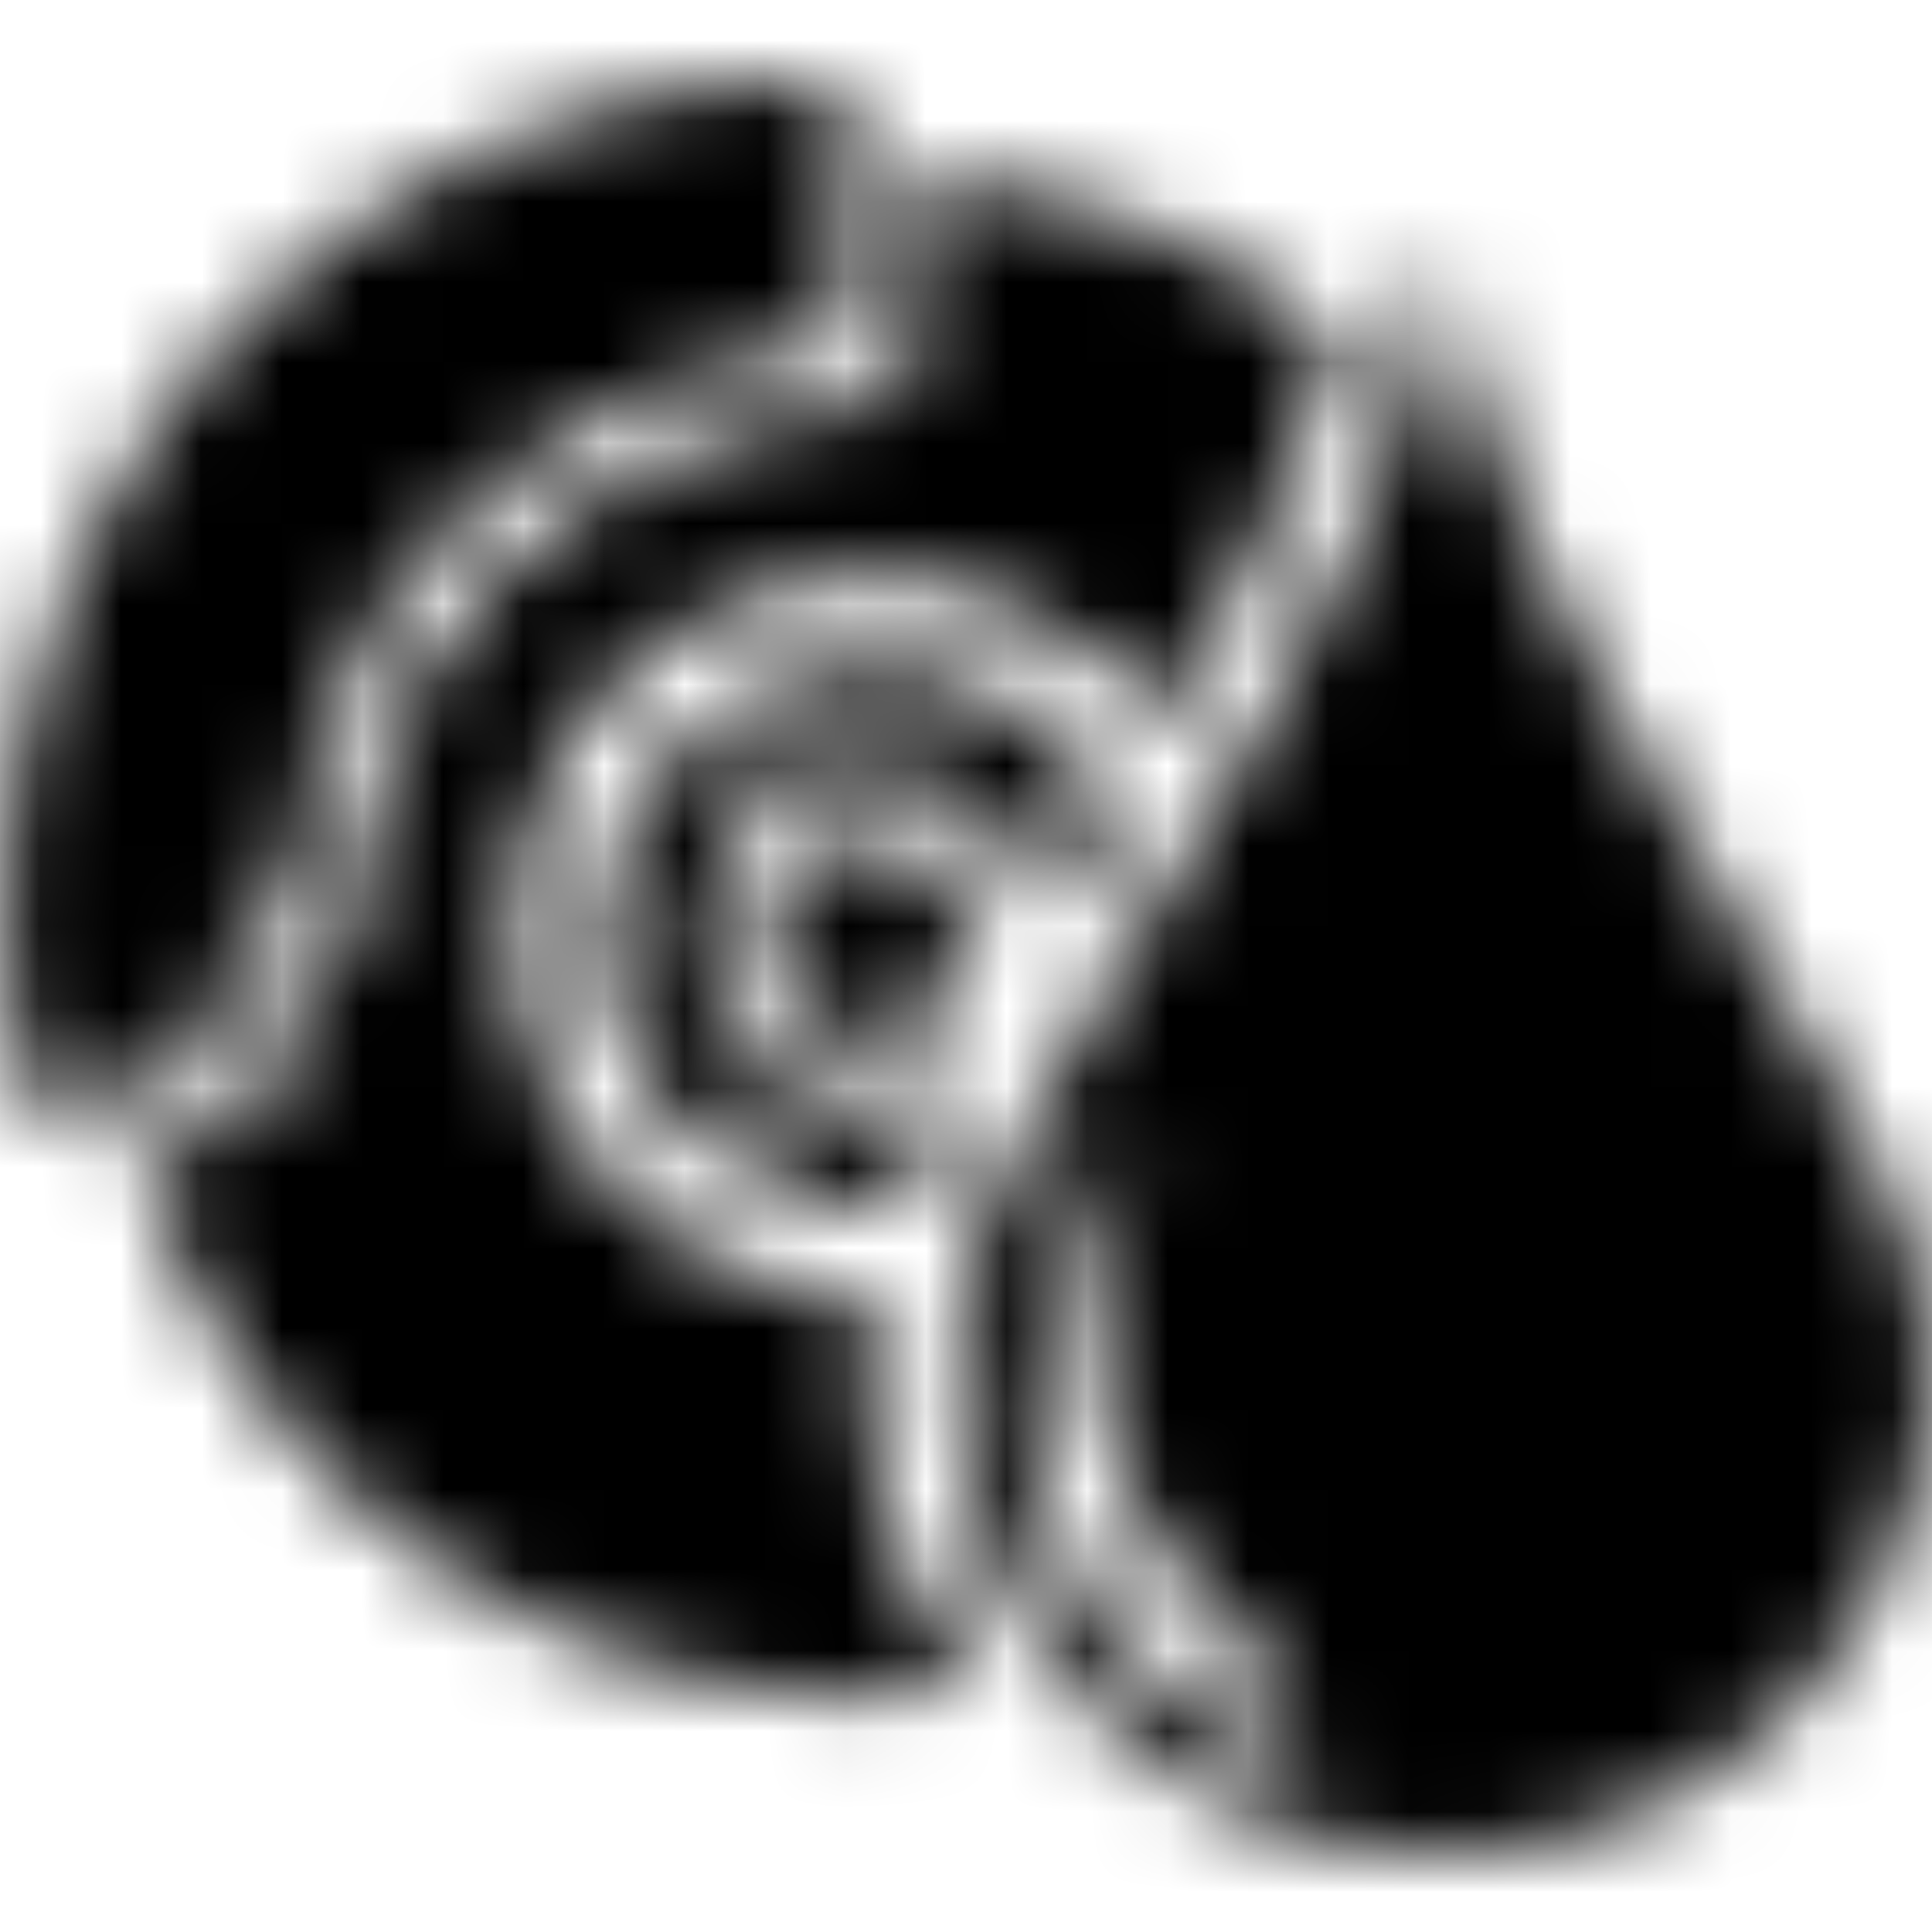 <?xml version="1.0" encoding="UTF-8"?>
<svg width="24px" height="24px" viewBox="0 0 24 24" version="1.1" xmlns="http://www.w3.org/2000/svg" xmlns:xlink="http://www.w3.org/1999/xlink">
    <!-- Generator: Sketch 56.2 (81672) - https://sketch.com -->
    <title>Icons/Service/Flush</title>
    <desc>Created with Sketch.</desc>
    <defs>
        <path d="M0.055,10.924 C0.16,8.613 0.997,6.394 2.445,4.589 C4.367,2.257 7.245,0.925 10.266,0.969 L10.509,0.969 L10.509,4.279 C9.333,4.401 8.194,4.759 7.159,5.332 C6.22,5.856 5.415,6.591 4.809,7.48 C4.049,8.655 3.62,10.012 3.567,11.41 C3.286,11.476 3.04,11.645 2.878,11.883 C2.646,12.294 2.587,12.78 2.716,13.234 L0.433,13.896 C0.147,12.932 0.019,11.929 0.055,10.924 Z M10.817,16.084 C10.775,16.313 10.753,16.533 10.753,16.746 C10.753,18.169 10.985,19.481 12.129,20.995 C7.508,21.667 3.066,18.855 1.716,14.355 L3.121,13.95 C3.366,13.872 3.512,13.621 3.459,13.369 C3.363,13.049 3.397,12.705 3.553,12.41 C3.644,12.265 3.79,12.162 3.958,12.126 C4.177,12.078 4.337,11.891 4.35,11.667 C4.358,9.309 5.632,7.138 7.686,5.981 C8.669,5.451 9.749,5.125 10.86,5.022 C11.118,5.007 11.32,4.794 11.32,4.535 L11.32,2.199 C13.414,2.32 15.135,2.97 16.645,4.231 C16.173,5.857 15.342,7.474 14.449,9.02 C13.636,7.894 12.31,7.163 10.815,7.169 C8.355,7.179 6.369,9.18 6.376,11.64 C6.376,12.826 6.85,13.962 7.692,14.797 C8.524,15.621 9.647,16.083 10.817,16.084 Z M11.838,16.951 C11.838,13.594 17.362,8.356 17.919,2.906 C18.476,8.356 24,13.594 24,16.951 C24,20.309 21.277,23.032 17.919,23.032 C14.561,23.032 11.838,20.309 11.838,16.951 Z M13.968,14.337 C13.157,15.247 12.74,16.442 12.809,17.659 C12.879,18.876 13.43,20.016 14.34,20.827 C16.235,22.462 16.842,21.545 15.095,19.985 C13.37,18.438 13.062,15.85 14.377,13.941 L13.968,14.337 Z M11.874,13.45 C11.611,13.969 11.376,14.482 11.182,14.984 C11.02,15.004 10.933,15.004 10.807,15.003 C8.954,14.996 7.457,13.492 7.457,11.64 C7.46,10.742 7.821,9.883 8.46,9.251 C9.099,8.62 9.962,8.27 10.86,8.277 C12.15,8.292 13.262,9.032 13.813,10.105 C13.511,10.59 13.207,11.082 12.913,11.578 C12.879,10.444 11.946,9.54 10.807,9.547 C9.656,9.554 8.726,10.489 8.726,11.64 C8.73,12.201 8.957,12.738 9.358,13.131 C9.758,13.524 10.299,13.741 10.86,13.734 C11.23,13.727 11.576,13.624 11.874,13.45 Z M9.429,8.979 C9.265,8.979 9.131,9.112 9.131,9.276 C9.131,9.44 9.265,9.574 9.429,9.574 C9.593,9.574 9.726,9.44 9.726,9.276 C9.726,9.112 9.593,8.979 9.429,8.979 Z M9.699,14.382 C9.776,14.382 9.851,14.35 9.904,14.294 C9.958,14.238 9.986,14.162 9.982,14.085 C9.982,14.01 9.953,13.937 9.899,13.884 C9.846,13.831 9.774,13.801 9.699,13.801 C9.621,13.798 9.546,13.826 9.489,13.879 C9.433,13.933 9.402,14.007 9.402,14.085 C9.398,14.166 9.428,14.245 9.484,14.304 C9.54,14.362 9.618,14.396 9.699,14.396 L9.699,14.382 Z M10.644,10.424 C10.987,10.394 11.327,10.508 11.583,10.739 C11.84,10.969 11.988,11.296 11.995,11.64 C12.007,12.315 11.478,12.876 10.803,12.904 C10.129,12.932 9.555,12.416 9.512,11.742 C9.469,11.068 9.971,10.483 10.644,10.424 Z" id="path-1"></path>
    </defs>
    <g id="Icons/Service/Flush" stroke="none" stroke-width="1" fill="none" fill-rule="evenodd">
        <mask id="mask-2" fill="white">
            <use xlink:href="#path-1"></use>
        </mask>
        <g id="Combined-Shape" fill-rule="nonzero"></g>
        <g id="Color/black" mask="url(#mask-2)" fill="#000000">
            <rect id="Rectangle" x="0" y="0" width="24" height="24"></rect>
        </g>
    </g>
</svg>